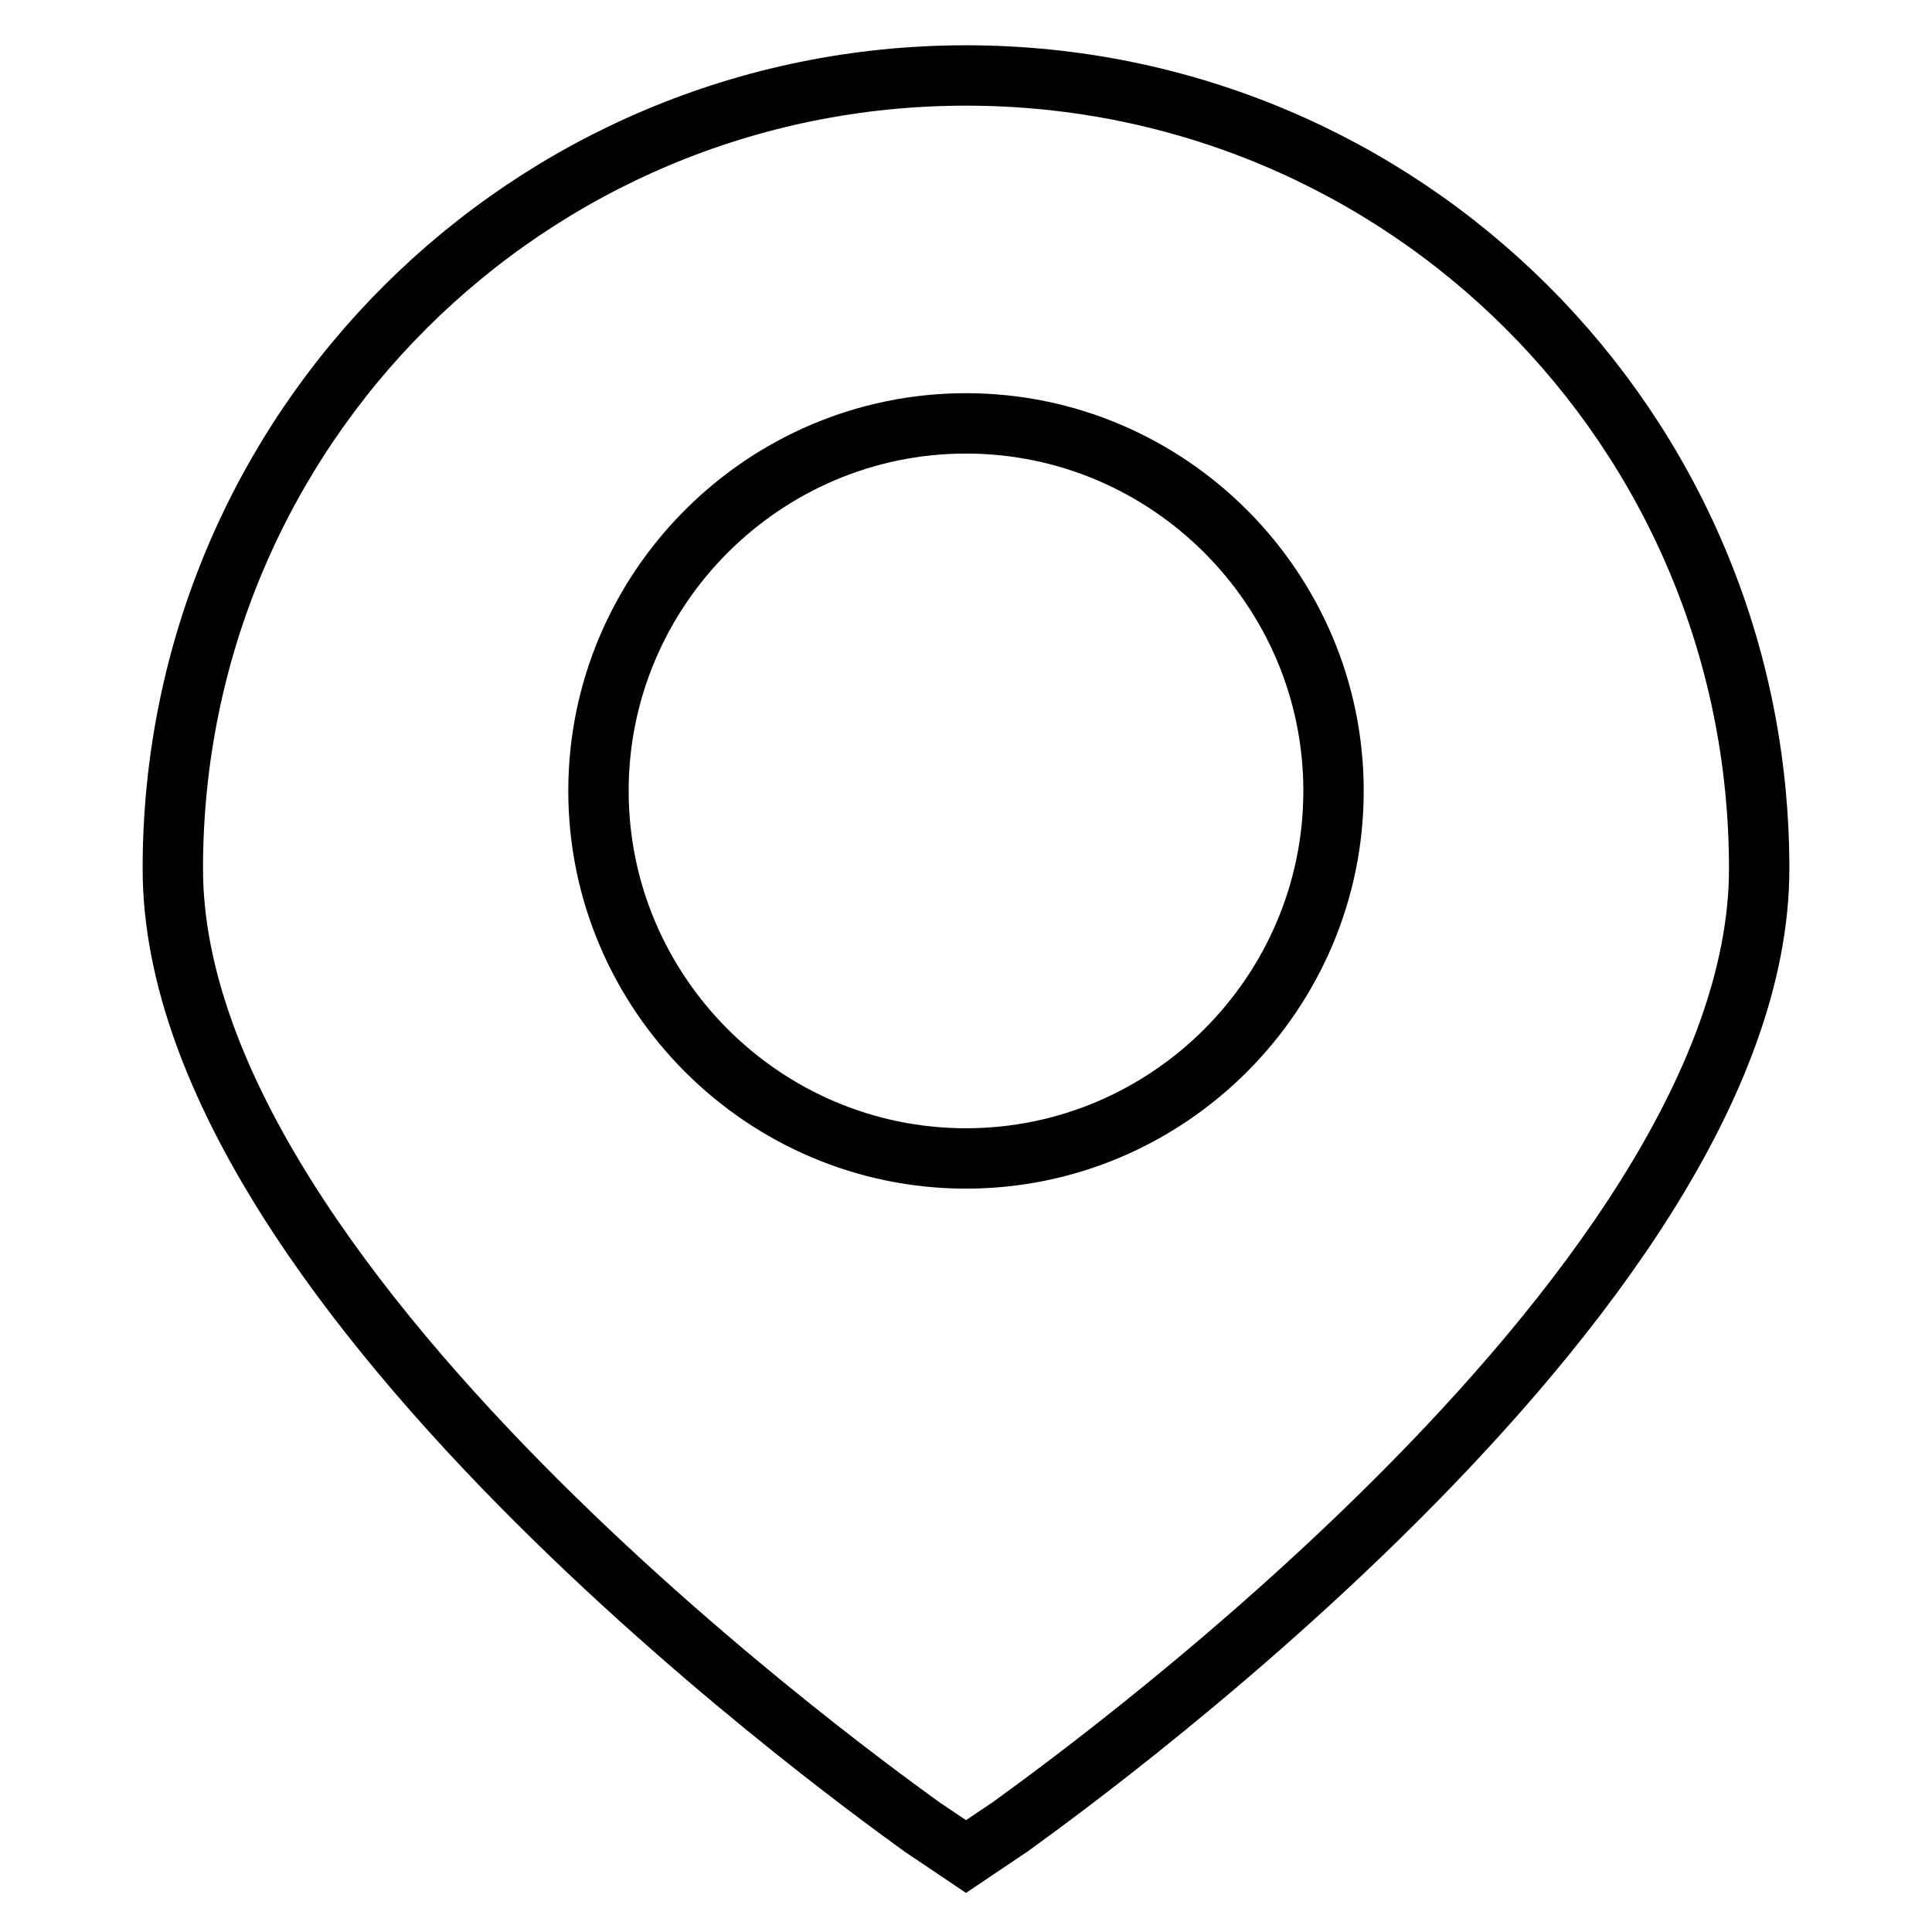 <?xml version="1.0" encoding="utf-8"?>
<!-- Svg Vector Icons : http://www.onlinewebfonts.com/icon -->
<!DOCTYPE svg PUBLIC "-//W3C//DTD SVG 1.1//EN" "http://www.w3.org/Graphics/SVG/1.1/DTD/svg11.dtd">
<svg version="1.1" xmlns="http://www.w3.org/2000/svg" xmlns:xlink="http://www.w3.org/1999/xlink" x="0px" y="0px" viewBox="0 0 256 256" enable-background="new 0 0 256 256" xml:space="preserve">
<g> <path stroke-width="8" fill-opacity="0" stroke="#000000"  d="M128,10C70.1,10,22.9,56.7,22.9,115.1c0,56.9,95.4,124.1,99.3,127l5.8,3.9l5.8-3.9 c3.9-2.9,99.3-70.1,99.3-127C233.1,56.7,185.9,10,128,10z M128,153.5c-26.8,0-48.7-21.9-48.7-48.7s21.9-48.7,48.7-48.7 c26.8,0,48.7,21.9,48.7,48.7S154.8,153.5,128,153.5z"/></g>
</svg>